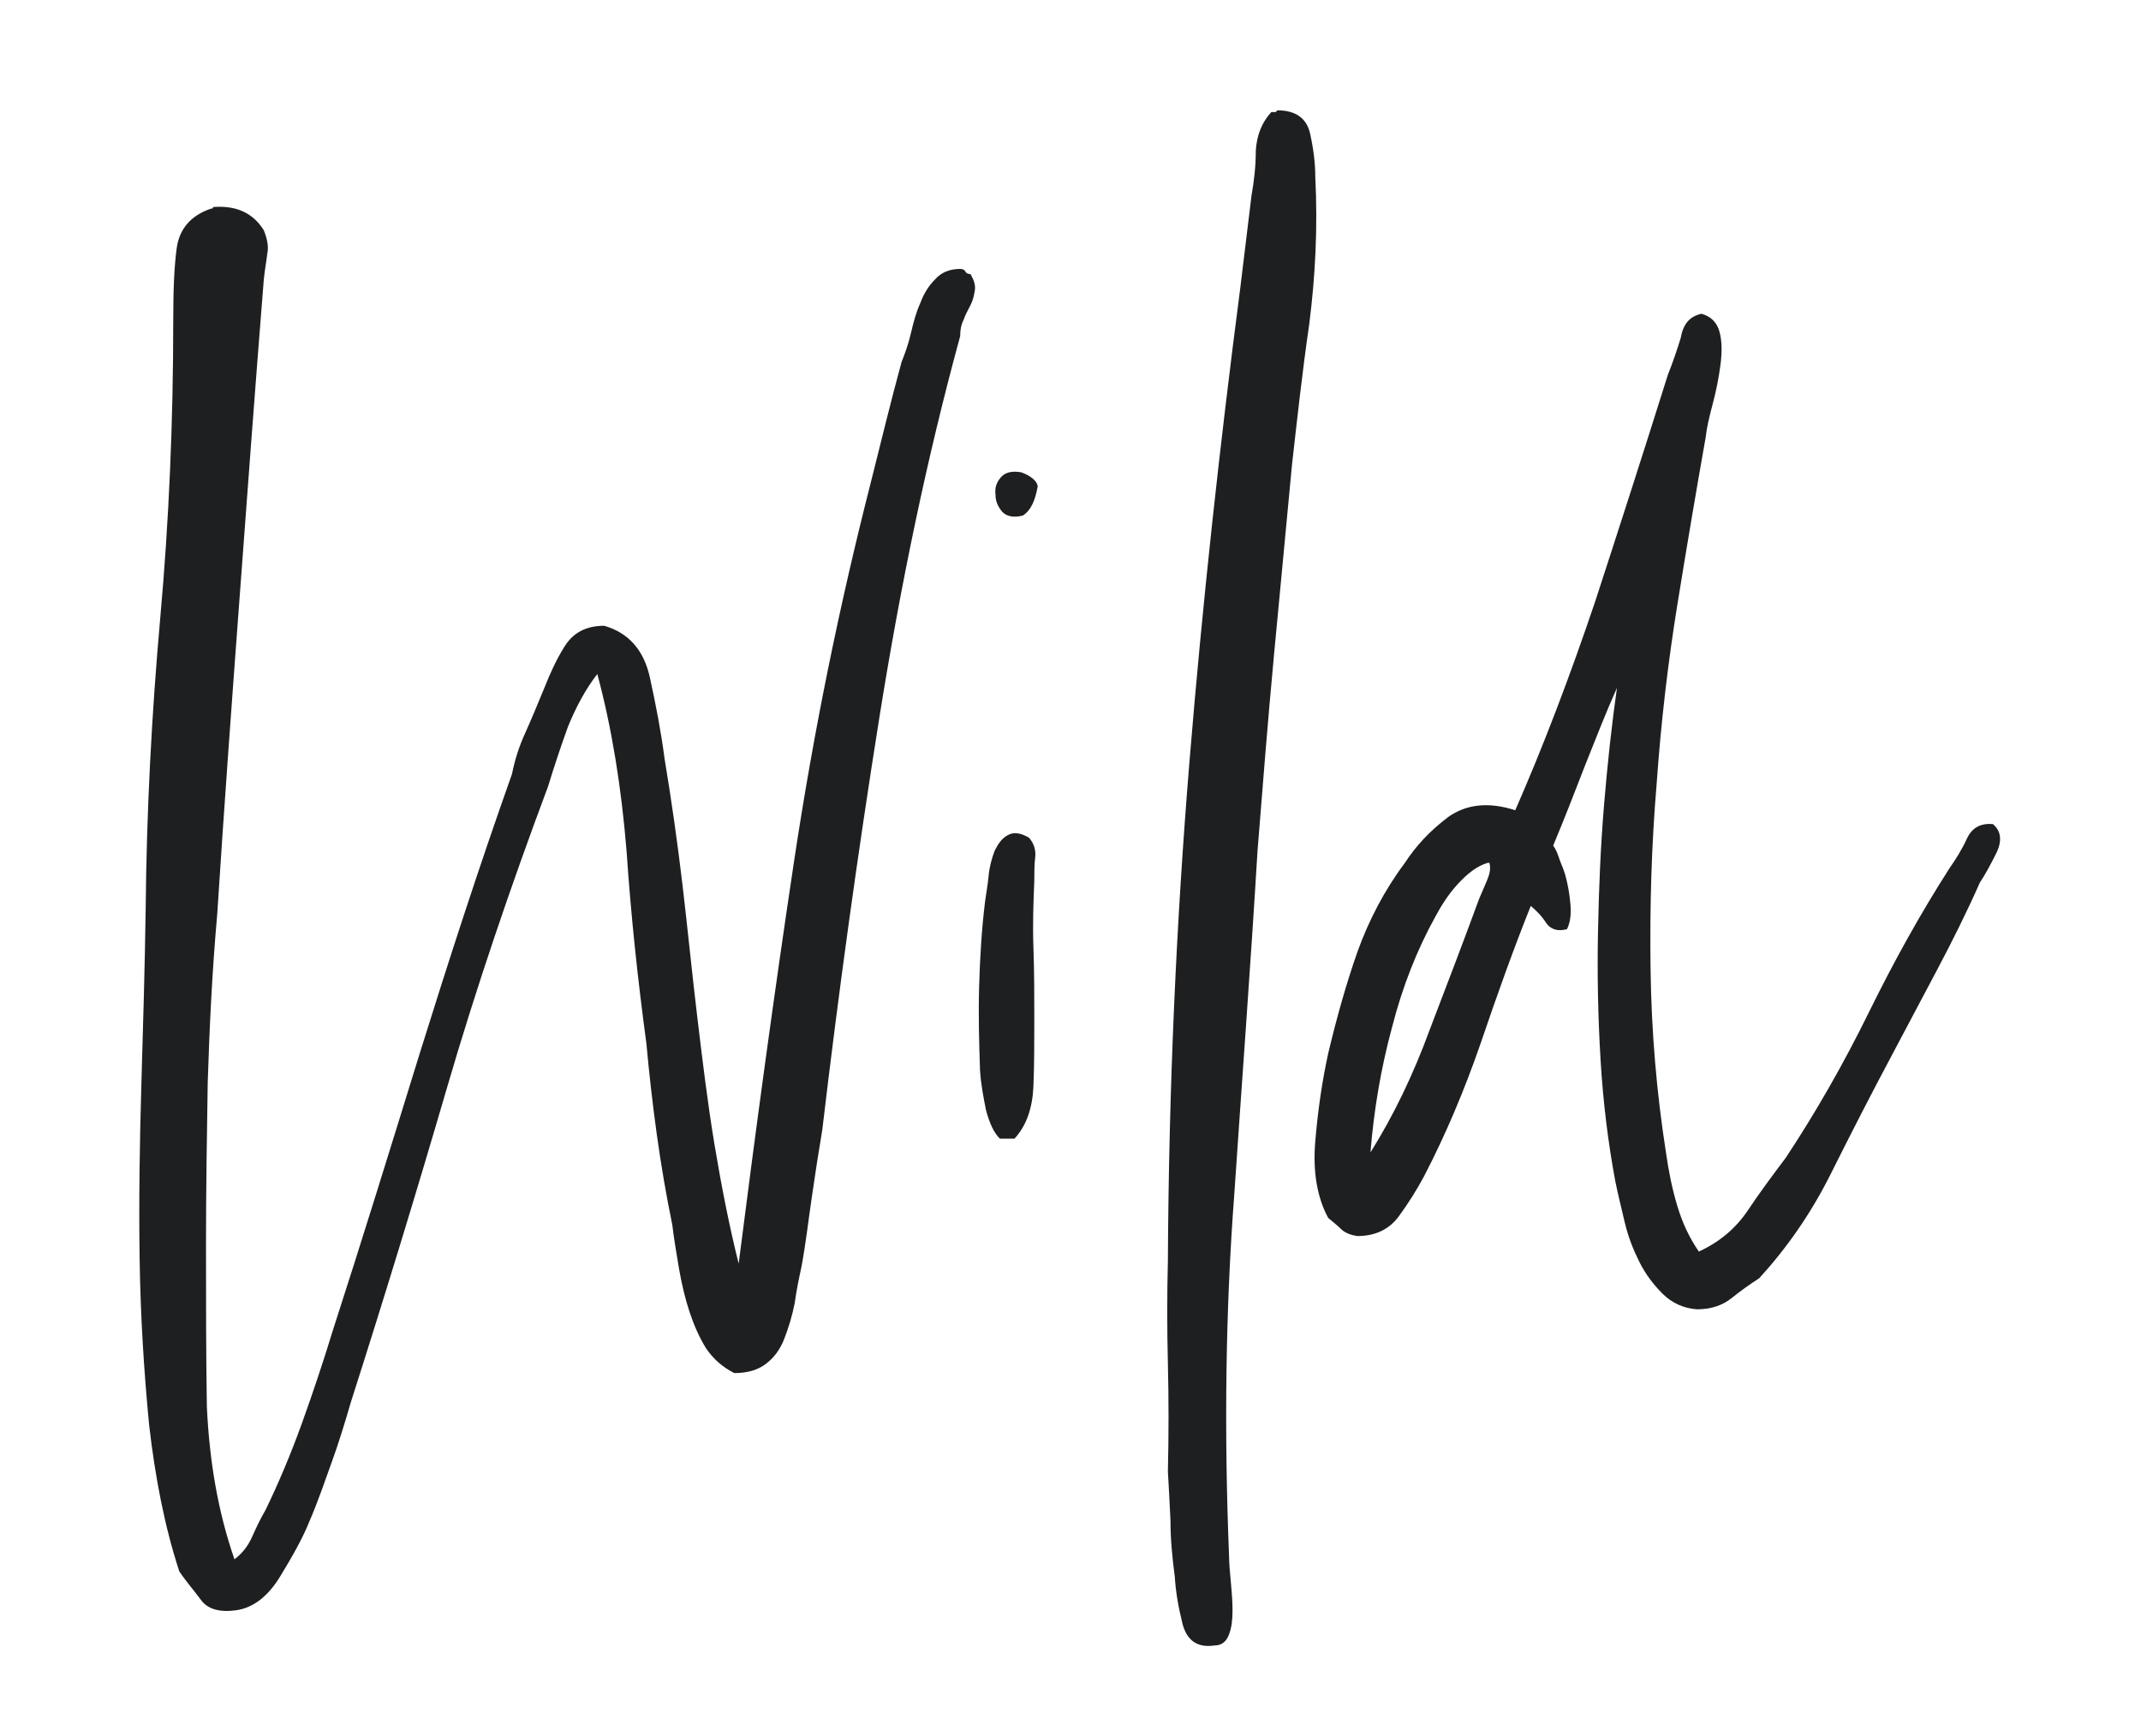 <svg xml:space="preserve" style="enable-background:new 0 0 248.4 201.4;" viewBox="0 0 248.4 201.4" y="0px" x="0px" xmlns:xlink="http://www.w3.org/1999/xlink" xmlns="http://www.w3.org/2000/svg" id="Layer_1" version="1.1">
<style type="text/css">
	.st0{fill:#1E1F20;}
</style>
<g>
	<g>
		<path d="M27.2,180.9c0.8-0.6,1.5-1.4,2-2.5c0.5-1.1,1-2.2,1.6-3.2c1.5-3.1,2.9-6.4,4.2-10c1.3-3.6,2.5-7.2,3.6-10.8
			c3.4-10.5,6.7-21.2,10.1-32.2c3.4-10.9,6.9-21.7,10.7-32.4c0.3-1.5,0.8-3.2,1.6-4.9c0.8-1.8,1.5-3.5,2.2-5.2
			c0.6-1.5,1.3-3.1,2.3-4.7c1-1.6,2.5-2.4,4.6-2.4c2.8,0.8,4.6,2.8,5.3,6c0.7,3.2,1.3,6.3,1.7,9.4c0.8,4.8,1.5,9.7,2.1,14.8
			c0.6,5.1,1.1,10.2,1.7,15.2c0.6,5,1.2,10,2,14.8c0.8,4.8,1.7,9.4,2.8,13.8c2-15.7,4.1-31.2,6.4-46.5c2.3-15.3,5.3-29.9,8.9-44
			c0.6-2.4,1.2-4.8,1.8-7.2c0.6-2.4,1.2-4.7,1.8-6.9c0.4-1,0.8-2.1,1.1-3.4c0.3-1.3,0.6-2.4,1.1-3.5c0.4-1.1,1-2,1.7-2.7
			c0.7-0.8,1.7-1.2,2.9-1.2c0.3,0,0.5,0.1,0.6,0.3c0.1,0.2,0.3,0.3,0.6,0.3c0.4,0.7,0.6,1.3,0.5,1.9c-0.1,0.6-0.2,1.1-0.5,1.7
			c-0.3,0.6-0.6,1.1-0.8,1.7c-0.3,0.6-0.4,1.2-0.4,1.9c-3.8,13.9-6.9,28.7-9.4,44.4c-2.5,15.7-4.7,31.6-6.6,47.7
			c-0.4,2.4-0.8,4.9-1.2,7.7c-0.4,2.7-0.7,5.4-1.2,8.1c-0.3,1.4-0.6,2.8-0.8,4.3c-0.3,1.5-0.7,2.8-1.2,4.1c-0.5,1.3-1.2,2.2-2.1,2.9
			c-0.9,0.7-2.1,1.1-3.7,1.1c-1.4-0.7-2.5-1.7-3.3-2.9c-0.8-1.3-1.4-2.7-1.9-4.2c-0.5-1.5-0.9-3.2-1.2-4.9c-0.3-1.8-0.6-3.5-0.8-5.2
			c-0.7-3.4-1.3-6.9-1.8-10.5c-0.5-3.6-0.9-7.2-1.2-10.5c-1-7.4-1.8-14.9-2.3-22.3c-0.6-7.4-1.7-14.3-3.4-20.6
			c-1.4,1.8-2.5,3.9-3.4,6.1c-0.8,2.2-1.6,4.6-2.3,6.9c-4.3,11.5-8.3,23.2-11.8,35.2c-3.5,12-7.2,24.1-11.1,36.3
			c-0.7,2.4-1.4,4.7-2.2,6.9c-0.8,2.2-1.6,4.6-2.6,6.9c-0.8,2-2,4.1-3.4,6.4c-1.4,2.3-3.1,3.6-5,3.9c-2,0.3-3.4-0.1-4.2-1.2
			c-0.8-1.1-1.7-2.1-2.5-3.3c-1.7-5.2-2.8-10.9-3.5-17c-0.6-6.2-1-12.6-1.1-19.2c-0.1-6.7,0-13.4,0.2-20.2
			c0.2-6.8,0.4-13.6,0.5-20.3c0.1-11.5,0.7-22.8,1.7-34c1-11.1,1.5-22.6,1.5-34.4c0-3.4,0.1-6.2,0.4-8.4c0.3-2.2,1.6-3.8,4-4.6
			c0.1,0,0.2,0,0.2-0.1c0-0.1,0.1-0.1,0.4-0.1c2.5-0.1,4.3,0.8,5.5,2.7c0.4,1,0.6,1.9,0.4,2.8c-0.1,0.9-0.3,1.9-0.4,3
			c-1,12.5-1.9,24.7-2.8,36.8c-0.9,12.1-1.8,24.3-2.6,36.8c-0.6,6.7-0.9,13.2-1.1,19.5c-0.1,6.2-0.2,12.5-0.2,18.8
			c0,6.5,0,12.7,0.1,18.8C24.3,169.6,25.3,175.4,27.2,180.9z" class="st0"></path>
		<path d="M119.4,97.2c0.6,0.7,0.8,1.5,0.7,2.3c-0.1,0.8-0.1,1.8-0.1,2.7c-0.1,2.4-0.2,5-0.1,7.8
			c0.1,2.8,0.1,5.5,0.1,8.2c0,2.7,0,5.3-0.1,7.8c-0.1,2.5-0.8,4.6-2.2,6.1H116c-0.7-0.7-1.2-1.8-1.6-3.3c-0.3-1.5-0.6-3-0.7-4.7
			c-0.1-3.1-0.2-6.3-0.1-9.7c0.1-3.4,0.3-6.7,0.7-9.9c0.1-0.8,0.3-1.8,0.4-2.9c0.1-1.1,0.4-2.1,0.7-2.9c0.4-0.8,0.8-1.4,1.5-1.8
			C117.6,96.5,118.4,96.6,119.4,97.2z M120.4,56.4c-0.3,1.7-0.8,2.8-1.7,3.4c-1.1,0.3-1.9,0.1-2.4-0.4c-0.5-0.6-0.8-1.2-0.8-2
			c-0.1-0.8,0.1-1.4,0.6-2c0.5-0.6,1.3-0.8,2.4-0.6C119.6,55.2,120.3,55.8,120.4,56.4z" class="st0"></path>
		<path d="M148,13l0.2-0.2c2.1,0,3.4,0.9,3.8,2.7c0.4,1.8,0.6,3.5,0.6,5c0.3,5.9,0,11.6-0.7,17.1
			c-0.8,5.5-1.4,11-2,16.3c-0.7,7.3-1.4,14.7-2.1,22.2c-0.7,7.5-1.3,15-1.9,22.6c-0.8,13.3-1.8,26.6-2.7,39.9
			c-1,13.2-1.2,27.2-0.6,42c0,0.8,0.1,1.8,0.2,2.9c0.1,1.1,0.2,2.2,0.2,3.3s-0.1,2-0.4,2.8c-0.3,0.8-0.8,1.3-1.7,1.3
			c-2,0.3-3.2-0.6-3.7-2.5c-0.5-2-0.8-3.8-0.9-5.5c-0.3-2.2-0.5-4.4-0.5-6.5c-0.1-2.1-0.2-4-0.3-5.7c0.1-4.2,0.1-8.4,0-12.5
			c-0.1-4.1-0.1-8.1,0-11.9c0.1-20.3,1-39.6,2.5-57.9c1.5-18.3,3.5-36.6,5.9-55l1.3-10.7c0.3-1.7,0.5-3.4,0.5-5.2
			c0.1-1.8,0.7-3.3,1.8-4.5H148z" class="st0"></path>
		<path d="M197.4,36.4c1.1,0.3,1.8,1,2.1,2.1c0.3,1.1,0.3,2.4,0.1,3.9c-0.2,1.5-0.5,3-0.9,4.5c-0.4,1.5-0.7,2.8-0.8,3.8
			c-1.1,6.2-2.2,12.7-3.3,19.5c-1.1,6.8-1.9,13.7-2.4,20.8c-0.6,7.1-0.8,14.2-0.7,21.5c0.1,7.2,0.7,14.3,1.8,21.3
			c0.3,2.1,0.7,4.1,1.3,6.1c0.6,2,1.4,3.7,2.5,5.3c2.4-1.1,4.3-2.7,5.7-4.8c1.4-2.1,2.9-4.1,4.4-6.1c3.5-5.3,6.7-10.9,9.6-16.8
			c2.9-5.9,6-11.5,9.4-16.8c0.7-1,1.4-2.1,2-3.4c0.6-1.3,1.6-1.8,3-1.7c1,0.8,1.1,2,0.4,3.4c-0.7,1.4-1.3,2.5-1.9,3.4
			c-1.5,3.4-3.2,6.8-5,10.2c-1.8,3.4-3.6,6.8-5.3,10c-2.4,4.5-4.7,9-7,13.6c-2.3,4.6-5.1,8.6-8.3,12.1c-1.1,0.7-2.2,1.5-3.2,2.3
			c-1,0.8-2.3,1.3-4,1.3c-1.5-0.1-2.9-0.7-4-1.8c-1.1-1.1-2-2.3-2.7-3.7c-0.7-1.4-1.3-2.9-1.7-4.6c-0.4-1.7-0.8-3.3-1.1-4.8
			c-0.8-4.3-1.4-9-1.7-14c-0.3-5-0.4-10-0.3-14.9c0.1-5,0.3-9.9,0.7-14.7c0.4-4.8,0.9-9.4,1.5-13.6c-1.3,2.9-2.5,6-3.7,9
			c-1.2,3.1-2.4,6.2-3.7,9.3c0.3,0.4,0.5,0.9,0.7,1.5c0.2,0.6,0.5,1.2,0.7,1.9c0.3,1.1,0.5,2.2,0.6,3.4c0.1,1.1,0,2.1-0.4,2.9
			c-1.1,0.3-1.9,0-2.4-0.7c-0.5-0.8-1.1-1.4-1.8-2c-2,5-3.9,10.3-5.8,15.9c-1.9,5.5-4.1,10.7-6.6,15.5c-0.8,1.5-1.8,3.1-2.9,4.6
			c-1.1,1.5-2.7,2.3-4.8,2.3c-0.8-0.1-1.5-0.4-1.9-0.8c-0.4-0.4-0.9-0.8-1.5-1.3c-1.3-2.4-1.8-5.4-1.5-8.9c0.3-3.6,0.8-7,1.5-10.2
			c1-4.2,2.1-8.1,3.4-11.8c1.3-3.6,3.1-7.1,5.5-10.3c1.3-2,2.9-3.7,5-5.3c2.1-1.5,4.7-1.8,7.8-0.8c3.2-7.3,6.3-15.4,9.3-24.3
			c2.9-8.9,5.7-17.6,8.4-26.2c0.6-1.5,1.1-3,1.5-4.3C195.3,37.5,196.1,36.7,197.4,36.4z M172.6,100.1c-1.3,0.4-2.4,1.3-3.5,2.5
			s-1.9,2.5-2.6,3.8c-2.1,3.8-3.8,8.1-5,12.8c-1.3,4.8-2.1,9.6-2.5,14.5c2.7-4.3,5-9.1,6.9-14.3c2-5.2,3.9-10.2,5.7-15.1
			c0.3-0.7,0.6-1.4,0.9-2.1c0.3-0.7,0.5-1.4,0.3-2.1H172.6z" class="st0"></path>
	</g>
</g>
</svg>

